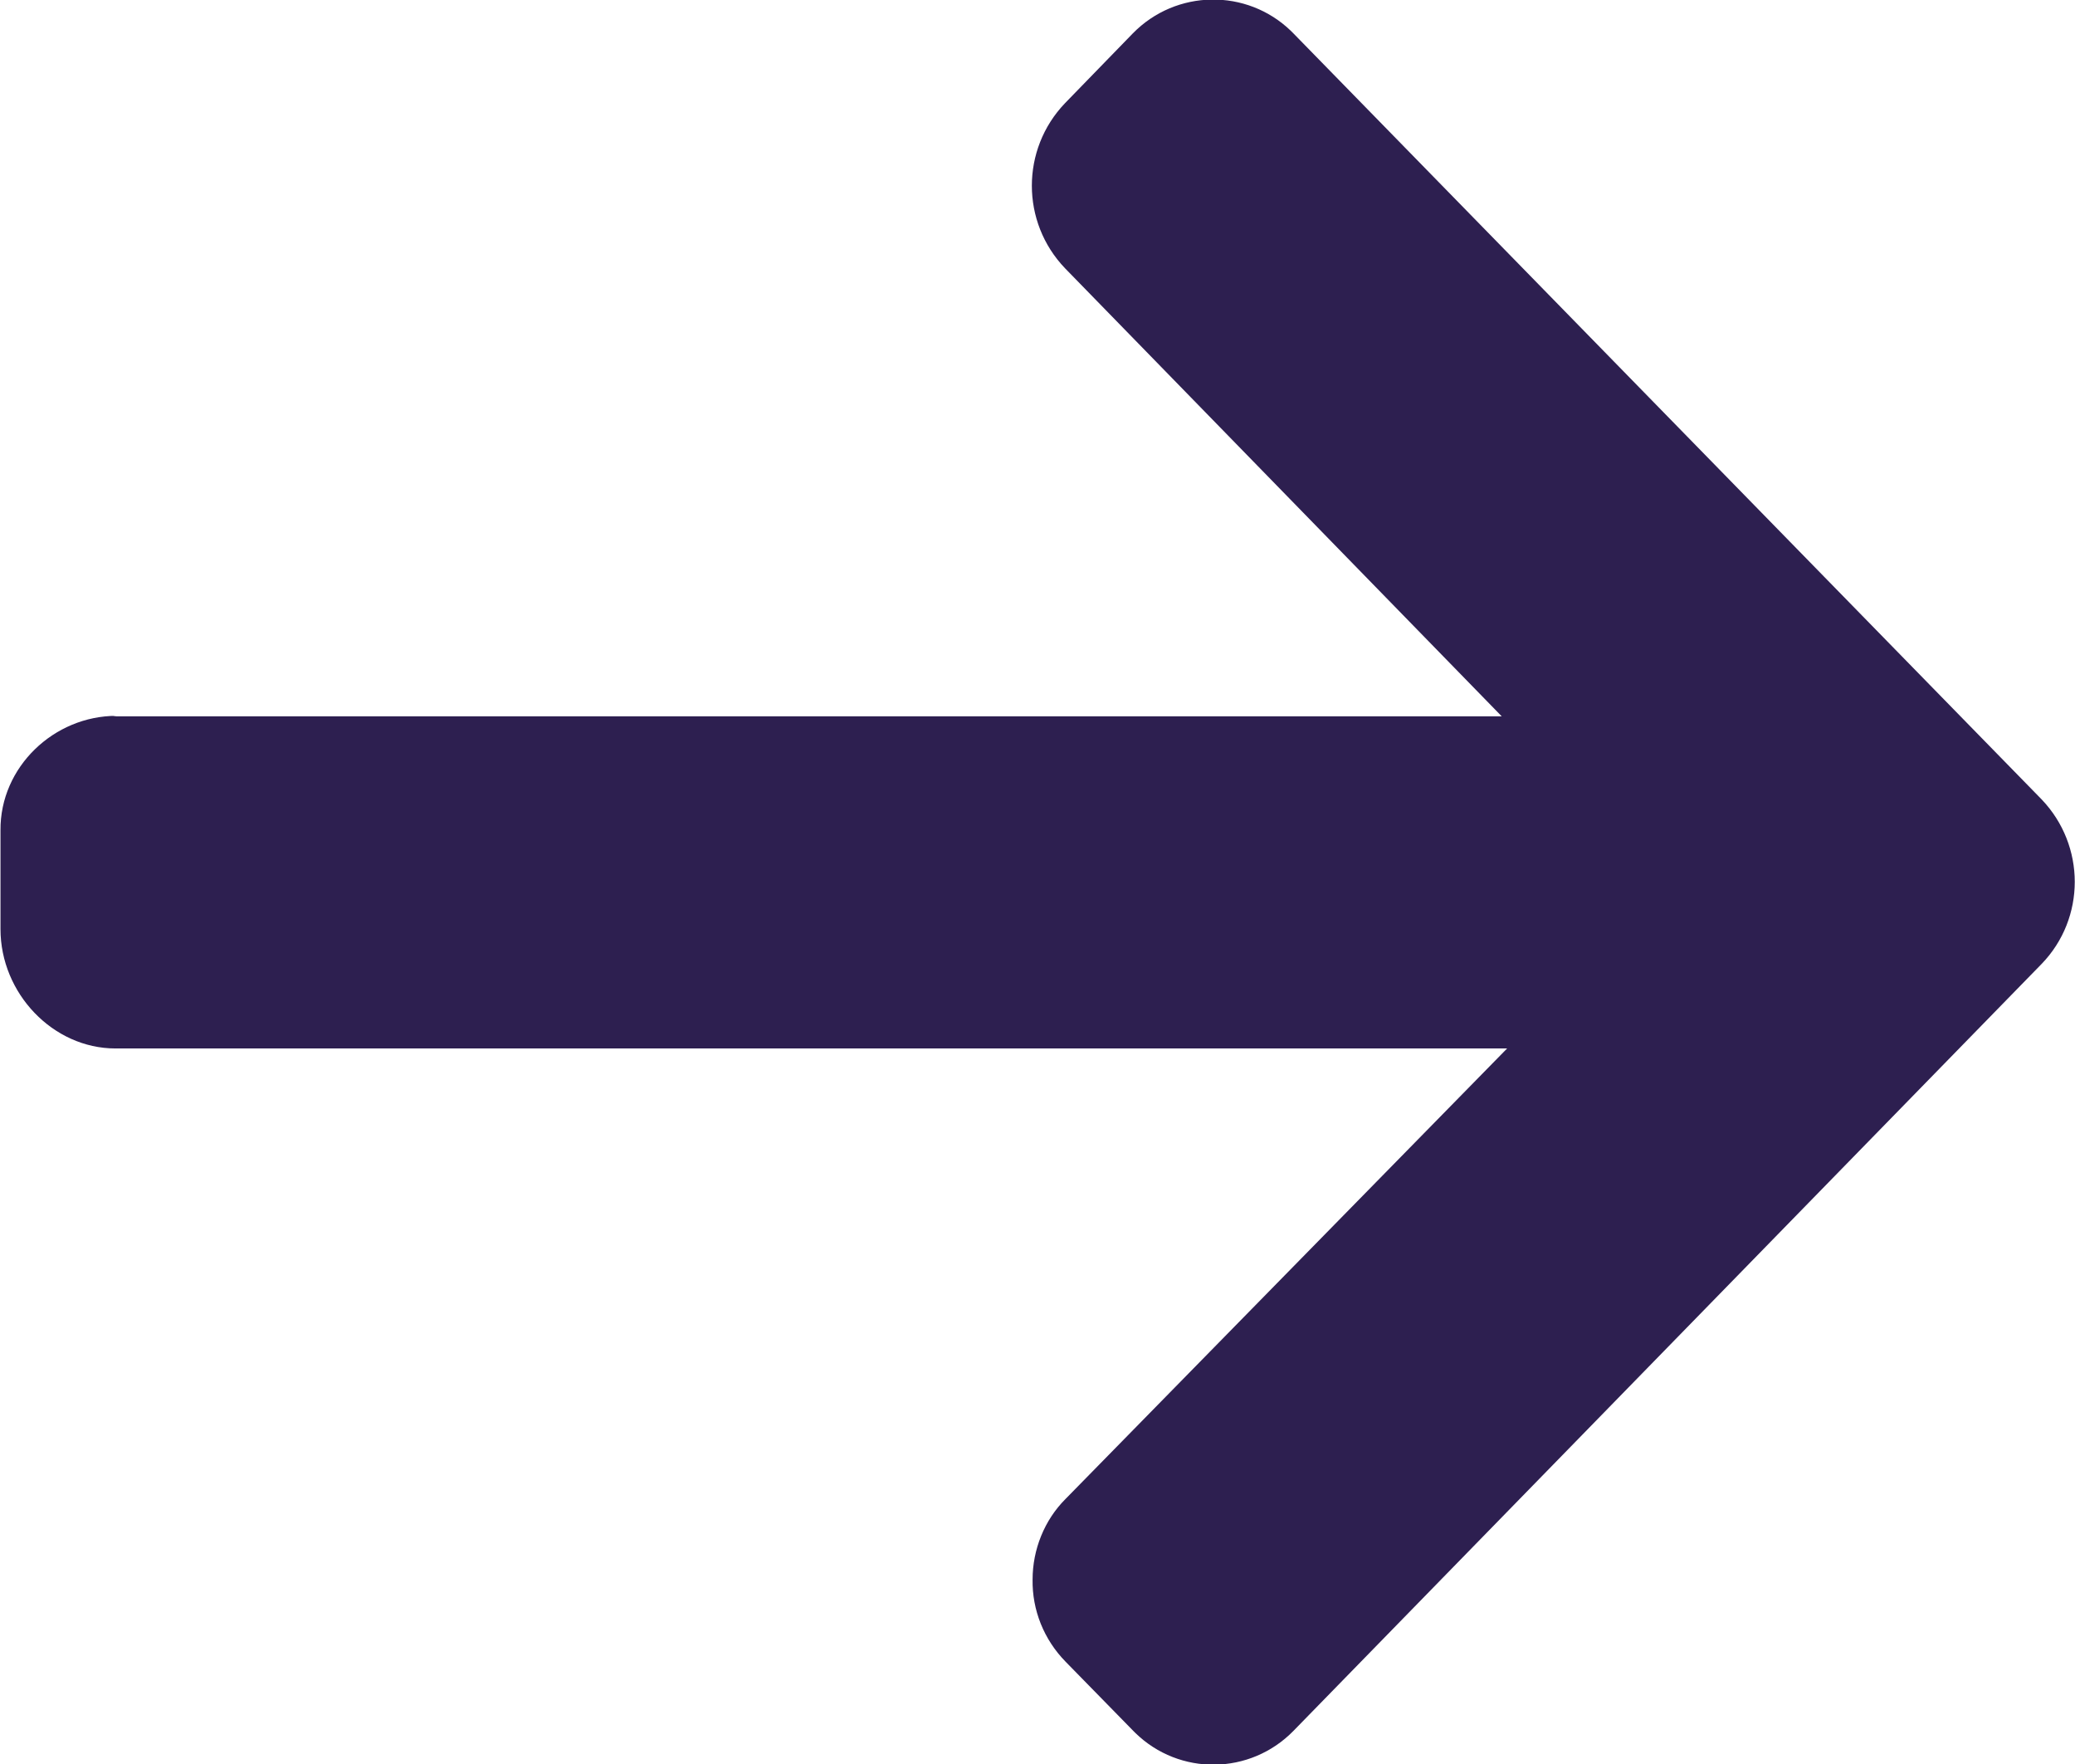 <?xml version="1.0" encoding="UTF-8"?> <!-- Generator: Adobe Illustrator 19.0.0, SVG Export Plug-In . SVG Version: 6.00 Build 0) --> <svg xmlns="http://www.w3.org/2000/svg" xmlns:xlink="http://www.w3.org/1999/xlink" id="Слой_1" x="0px" y="0px" viewBox="-268 101.9 422.4 359.1" style="enable-background:new -268 101.9 422.4 359.1;" xml:space="preserve"> <style type="text/css"> .st0{fill:#2D1F50;} </style> <title>стрелка</title> <g id="Layer_2"> <g id="Layer_1-2"> <path class="st0" d="M-244.3,247.6l-0.7,0.1H37.7l-88.9-91.2c-9-9.4-9-24.2,0-33.6l13.8-14.2c8.8-9,23.2-9.2,32.2-0.5 c0.2,0.2,0.3,0.3,0.5,0.5l152.3,155.9c9,9.4,9,24.2,0,33.5L-4.7,454.2c-8.8,9-23.2,9.2-32.2,0.4c-0.1-0.1-0.3-0.3-0.4-0.4 l-13.8-14.1c-4.4-4.5-6.8-10.5-6.7-16.7c0-6.1,2.4-12.1,6.7-16.4l89.9-91.7h-283.3c-12.7,0-23.4-11.2-23.4-24.3v-20.1 C-268,258-257,247.6-244.3,247.6z"></path> </g> </g> </svg> 